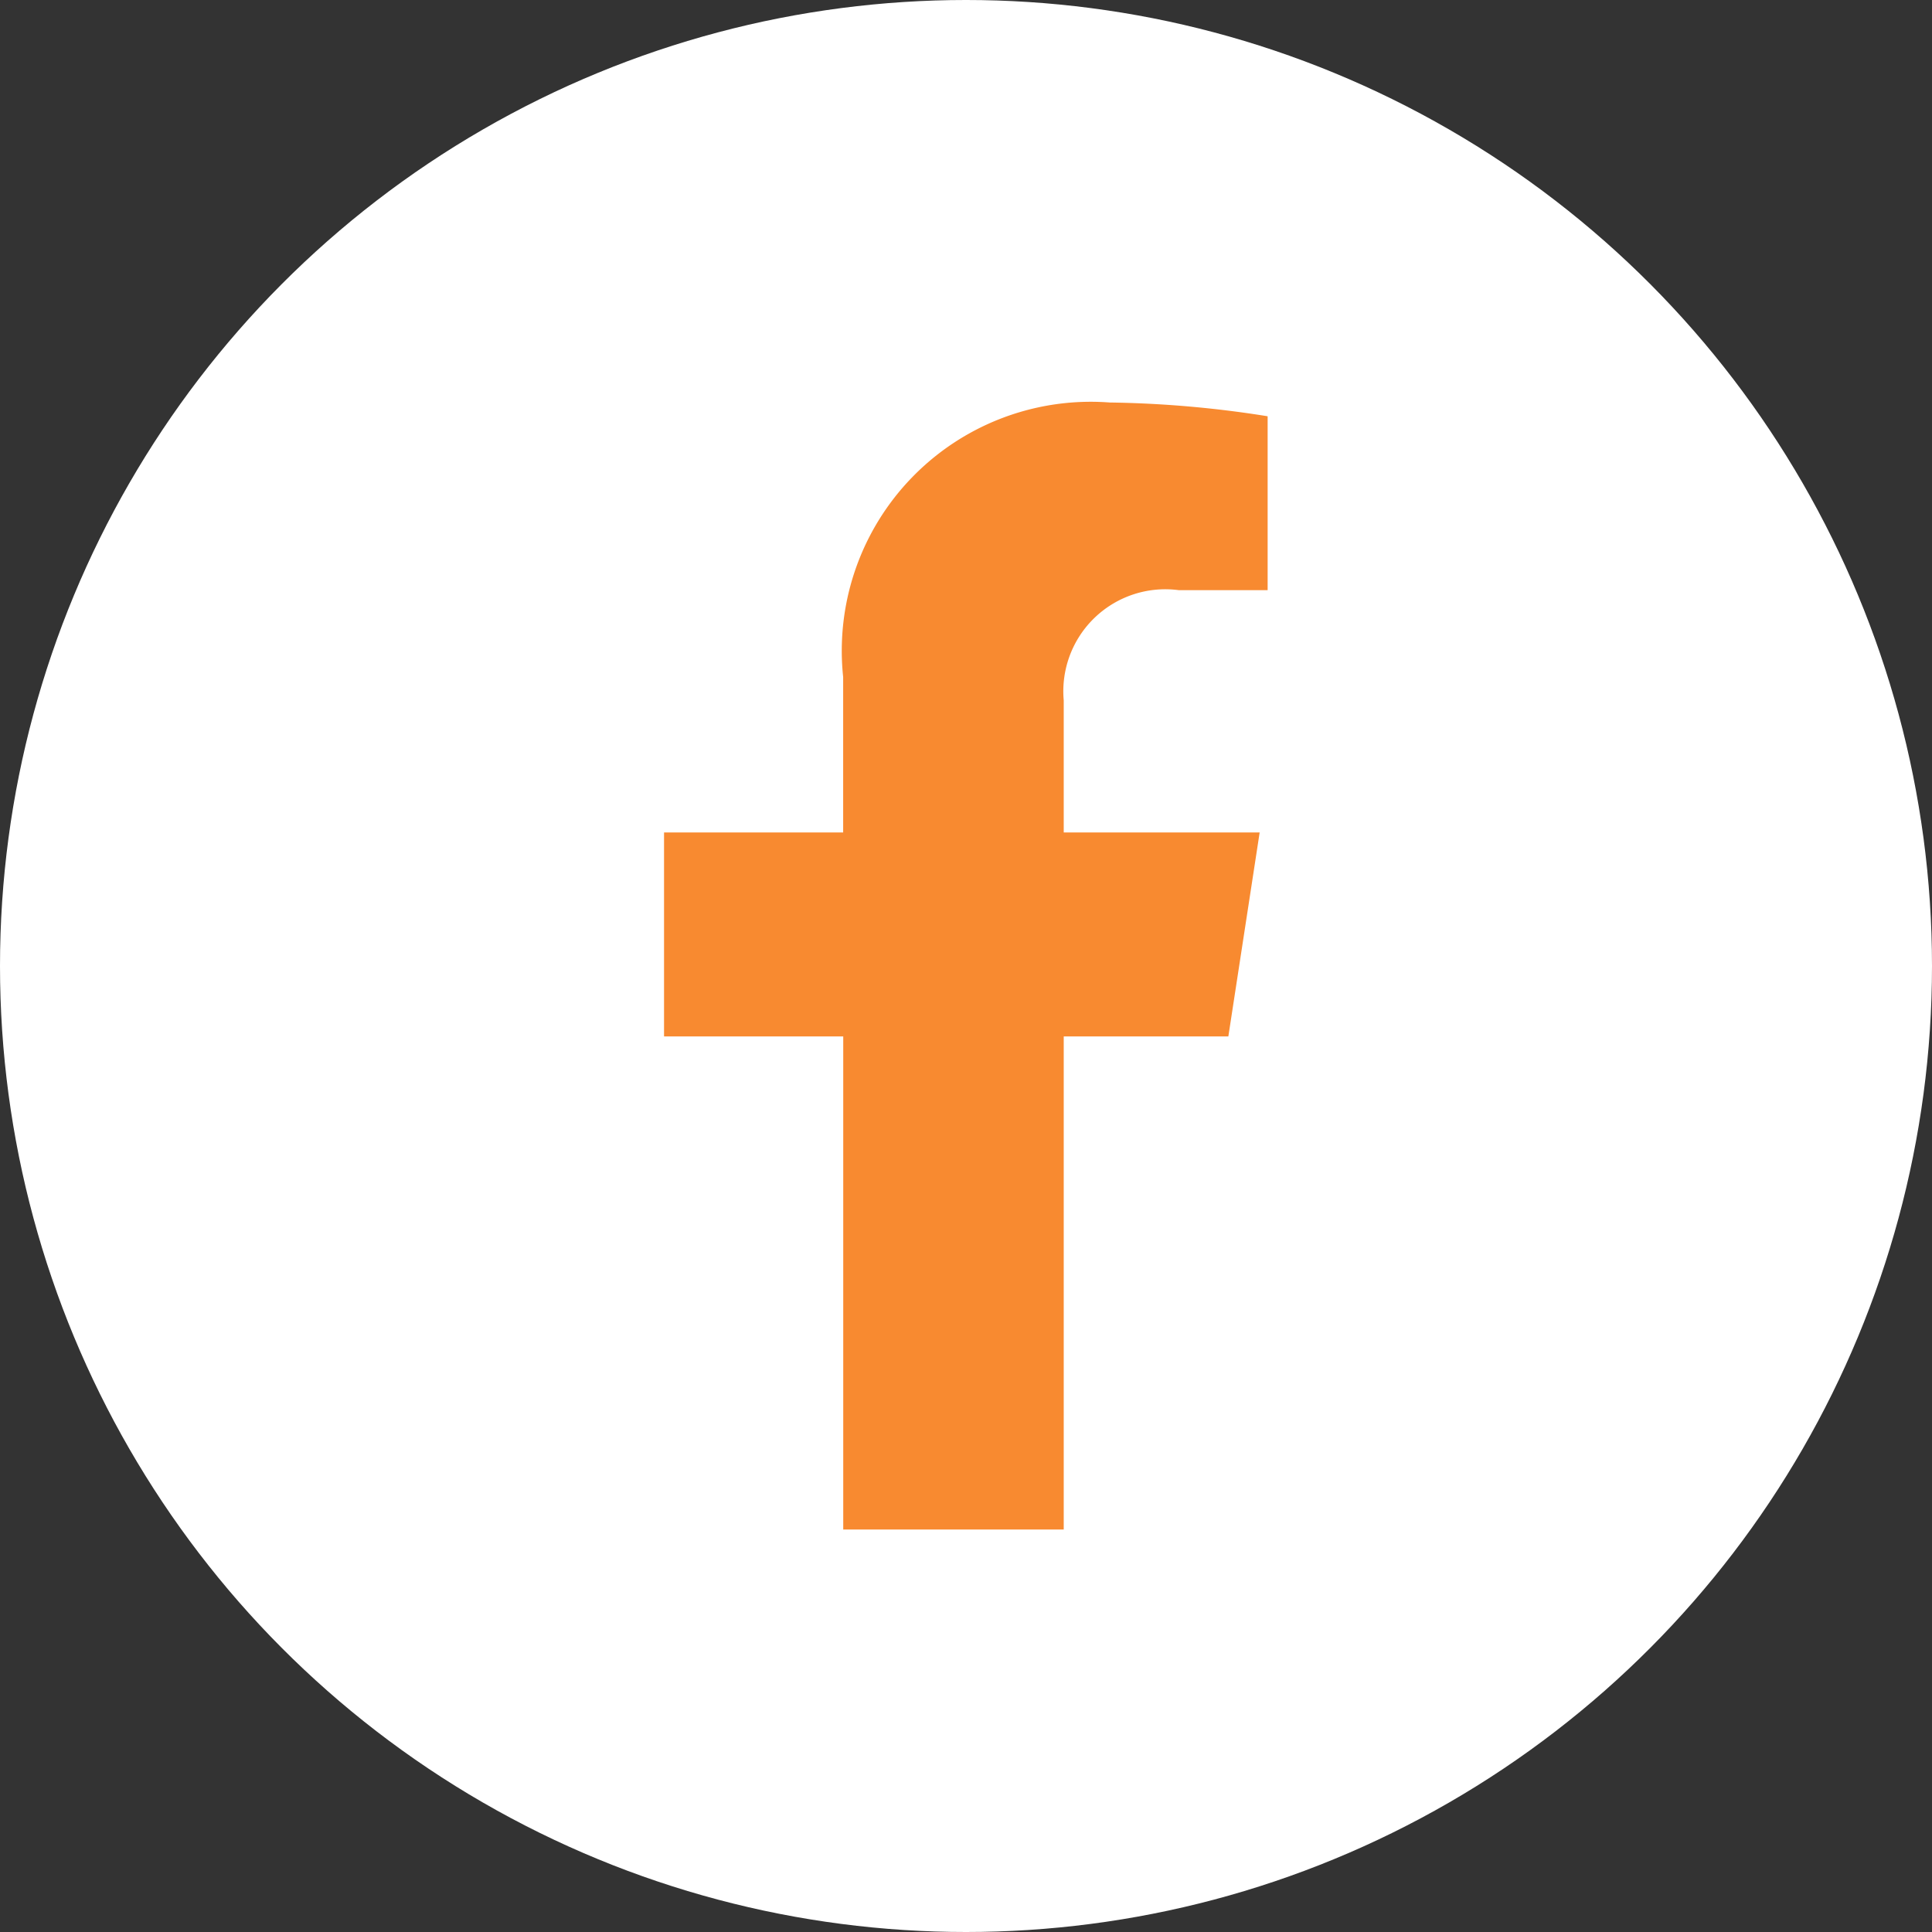 <svg xmlns="http://www.w3.org/2000/svg" width="24" height="24" viewBox="0 0 24 24">
  <rect x="0" y="0" width="24" height="24" fill="#333333" stroke="none"/>
  <g id="Group_69" data-name="Group 69" transform="translate(-702 -3532)">
    <circle id="Ellipse_1" data-name="Ellipse 1" cx="12" cy="12" r="12" transform="translate(702 3532)" fill="#fff"/>
    <path id="facebook-f-brands" d="M29.9,7.875l.389-2.534H27.855V3.7a1.267,1.267,0,0,1,1.428-1.369h1.105V.171A13.478,13.478,0,0,0,28.426,0a3.093,3.093,0,0,0-3.311,3.41V5.341H22.89V7.875h2.226V14h2.739V7.875Z" transform="translate(687.359 3537)" fill="#f88a30"/>
  </g>
</svg>
